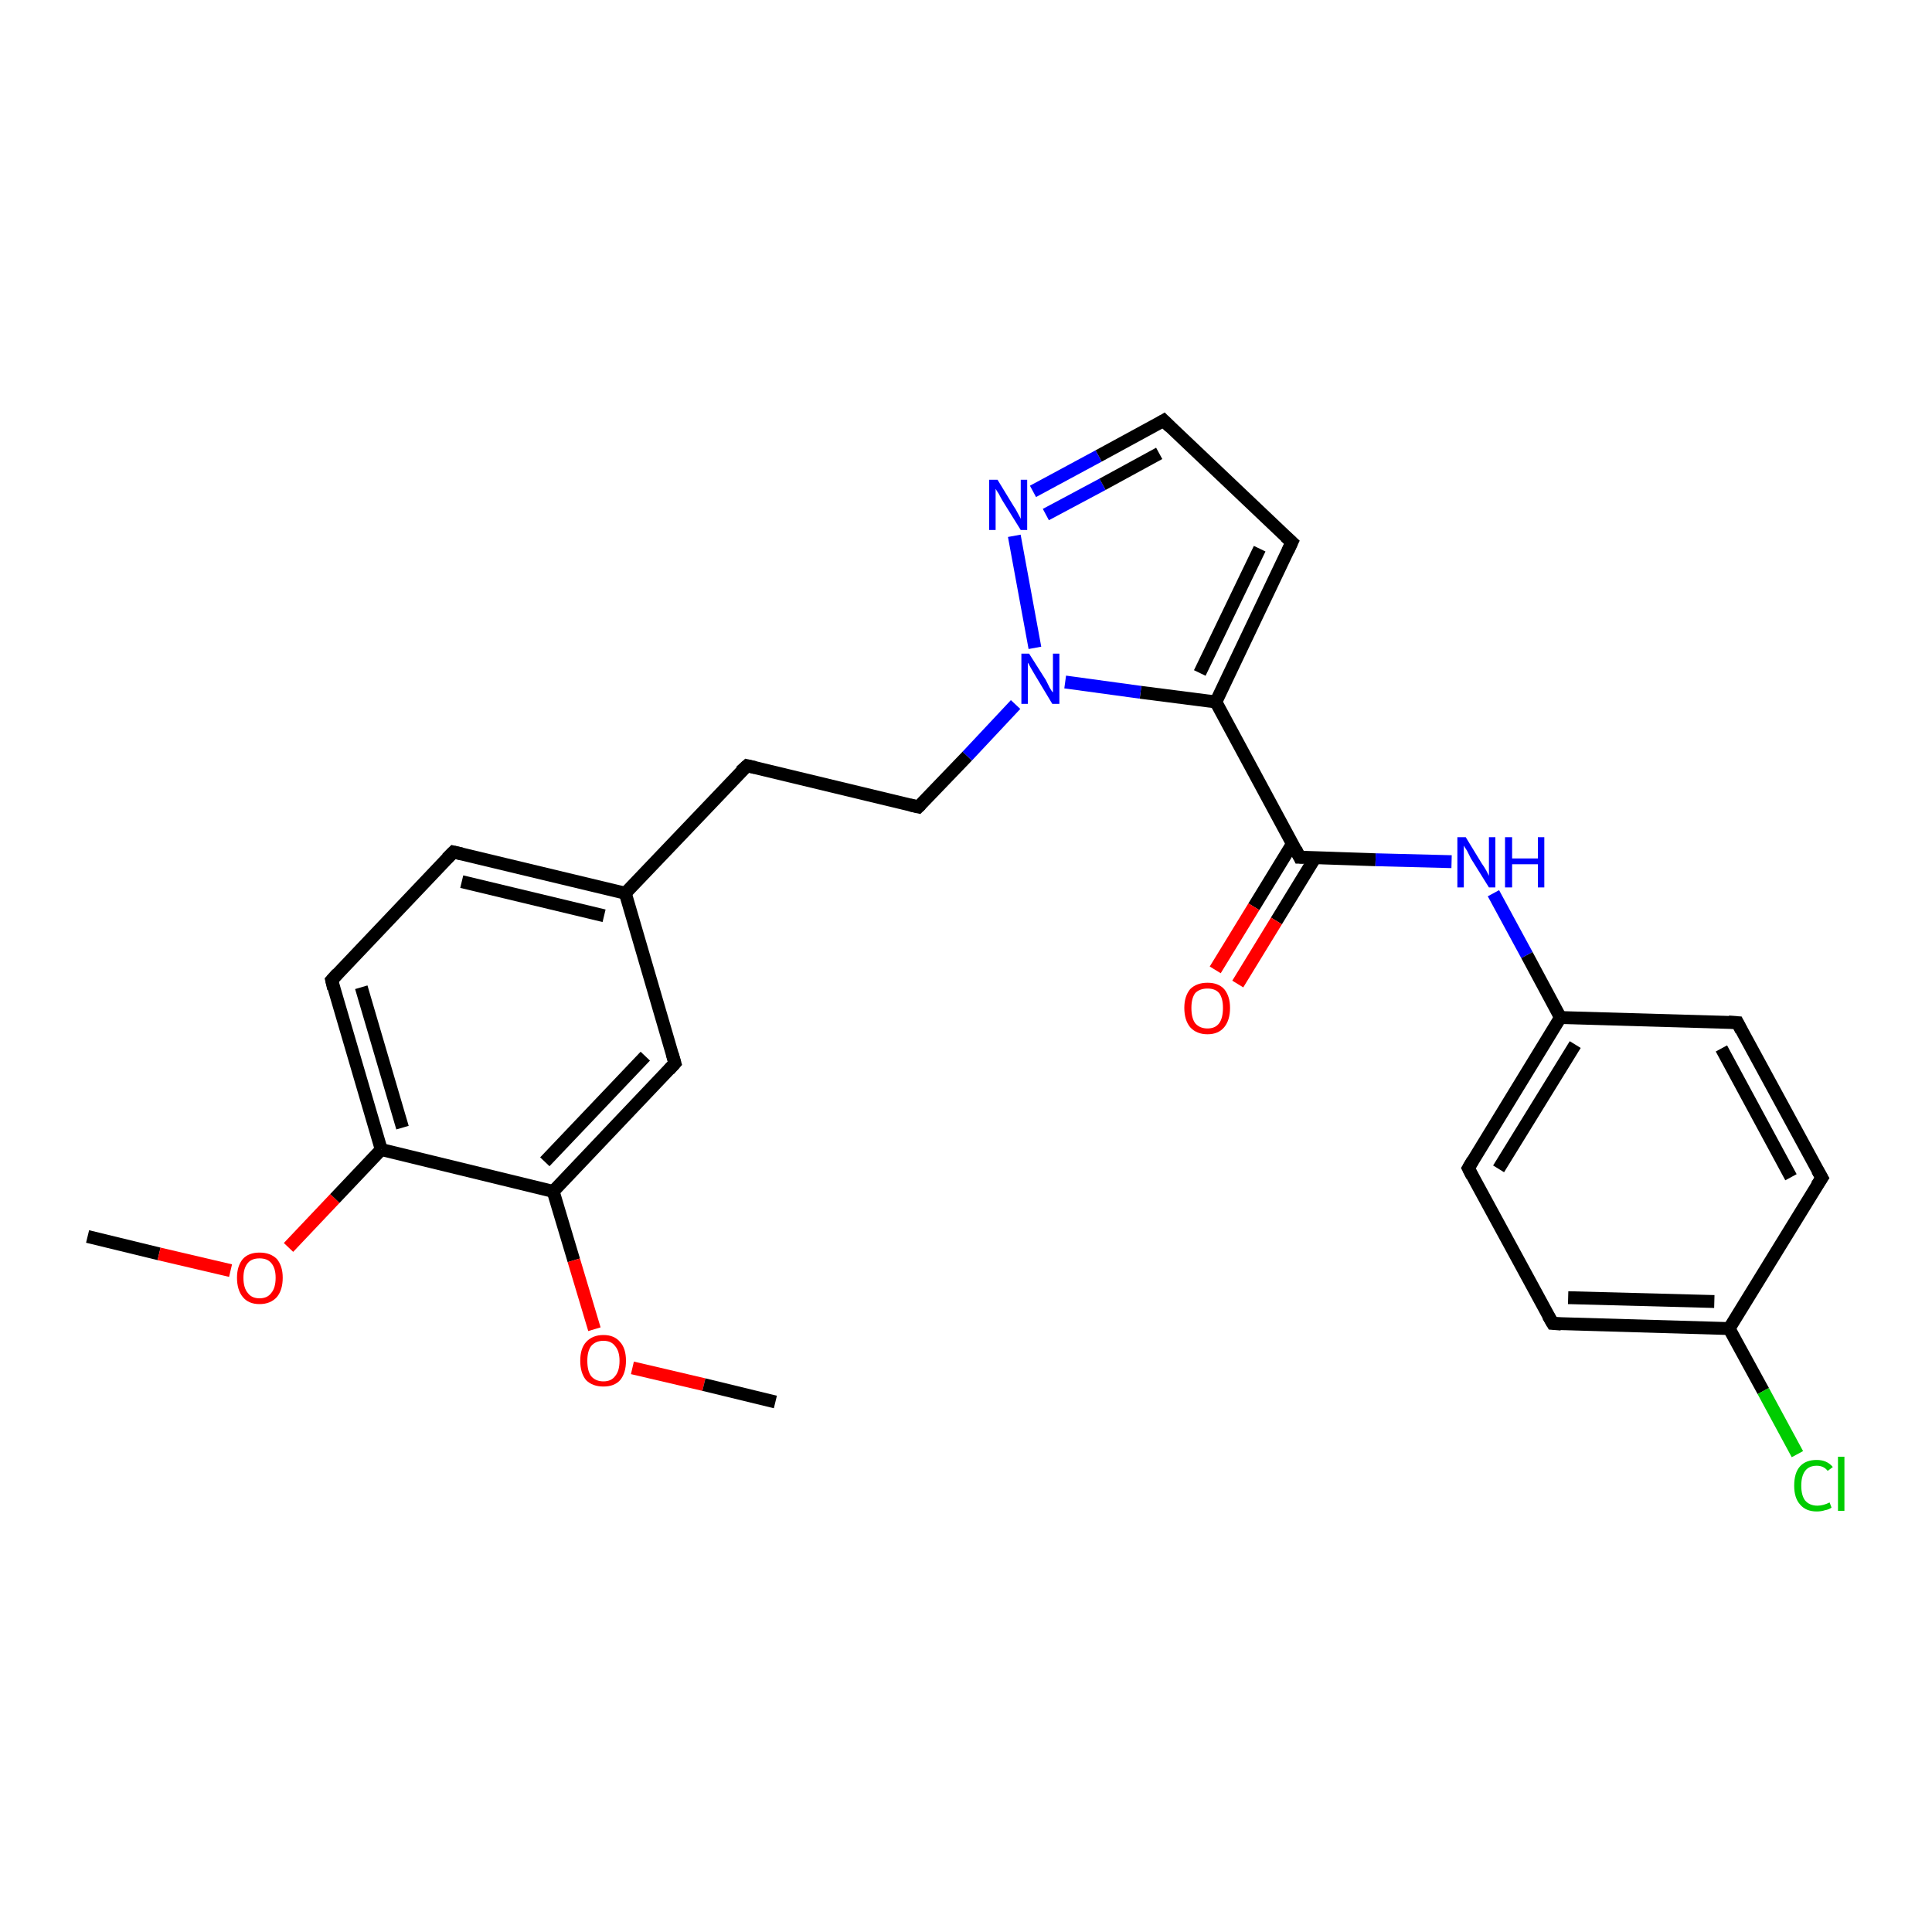 <?xml version='1.0' encoding='iso-8859-1'?>
<svg version='1.1' baseProfile='full'
              xmlns='http://www.w3.org/2000/svg'
                      xmlns:rdkit='http://www.rdkit.org/xml'
                      xmlns:xlink='http://www.w3.org/1999/xlink'
                  xml:space='preserve'
width='300px' height='300px' viewBox='0 0 300 300'>
<!-- END OF HEADER -->
<rect style='opacity:1.0;fill:#FFFFFF;stroke:none' width='300.0' height='300.0' x='0.0' y='0.0'> </rect>
<path class='bond-0 atom-0 atom-1' d='M 13.6,192.0 L 24.7,194.7' style='fill:none;fill-rule:evenodd;stroke:#000000;stroke-width:2.0px;stroke-linecap:butt;stroke-linejoin:miter;stroke-opacity:1' />
<path class='bond-0 atom-0 atom-1' d='M 24.7,194.7 L 35.8,197.3' style='fill:none;fill-rule:evenodd;stroke:#FF0000;stroke-width:2.0px;stroke-linecap:butt;stroke-linejoin:miter;stroke-opacity:1' />
<path class='bond-1 atom-1 atom-2' d='M 44.8,193.7 L 52.0,186.1' style='fill:none;fill-rule:evenodd;stroke:#FF0000;stroke-width:2.0px;stroke-linecap:butt;stroke-linejoin:miter;stroke-opacity:1' />
<path class='bond-1 atom-1 atom-2' d='M 52.0,186.1 L 59.2,178.5' style='fill:none;fill-rule:evenodd;stroke:#000000;stroke-width:2.0px;stroke-linecap:butt;stroke-linejoin:miter;stroke-opacity:1' />
<path class='bond-2 atom-2 atom-3' d='M 59.2,178.5 L 51.5,152.2' style='fill:none;fill-rule:evenodd;stroke:#000000;stroke-width:2.0px;stroke-linecap:butt;stroke-linejoin:miter;stroke-opacity:1' />
<path class='bond-2 atom-2 atom-3' d='M 62.5,175.1 L 56.1,153.3' style='fill:none;fill-rule:evenodd;stroke:#000000;stroke-width:2.0px;stroke-linecap:butt;stroke-linejoin:miter;stroke-opacity:1' />
<path class='bond-3 atom-3 atom-4' d='M 51.5,152.2 L 70.4,132.3' style='fill:none;fill-rule:evenodd;stroke:#000000;stroke-width:2.0px;stroke-linecap:butt;stroke-linejoin:miter;stroke-opacity:1' />
<path class='bond-4 atom-4 atom-5' d='M 70.4,132.3 L 97.1,138.7' style='fill:none;fill-rule:evenodd;stroke:#000000;stroke-width:2.0px;stroke-linecap:butt;stroke-linejoin:miter;stroke-opacity:1' />
<path class='bond-4 atom-4 atom-5' d='M 71.7,136.9 L 93.8,142.2' style='fill:none;fill-rule:evenodd;stroke:#000000;stroke-width:2.0px;stroke-linecap:butt;stroke-linejoin:miter;stroke-opacity:1' />
<path class='bond-5 atom-5 atom-6' d='M 97.1,138.7 L 116.0,118.9' style='fill:none;fill-rule:evenodd;stroke:#000000;stroke-width:2.0px;stroke-linecap:butt;stroke-linejoin:miter;stroke-opacity:1' />
<path class='bond-6 atom-6 atom-7' d='M 116.0,118.9 L 142.6,125.3' style='fill:none;fill-rule:evenodd;stroke:#000000;stroke-width:2.0px;stroke-linecap:butt;stroke-linejoin:miter;stroke-opacity:1' />
<path class='bond-7 atom-7 atom-8' d='M 142.6,125.3 L 150.2,117.4' style='fill:none;fill-rule:evenodd;stroke:#000000;stroke-width:2.0px;stroke-linecap:butt;stroke-linejoin:miter;stroke-opacity:1' />
<path class='bond-7 atom-7 atom-8' d='M 150.2,117.4 L 157.7,109.4' style='fill:none;fill-rule:evenodd;stroke:#0000FF;stroke-width:2.0px;stroke-linecap:butt;stroke-linejoin:miter;stroke-opacity:1' />
<path class='bond-8 atom-8 atom-9' d='M 160.7,100.6 L 157.5,83.2' style='fill:none;fill-rule:evenodd;stroke:#0000FF;stroke-width:2.0px;stroke-linecap:butt;stroke-linejoin:miter;stroke-opacity:1' />
<path class='bond-9 atom-9 atom-10' d='M 160.4,76.3 L 170.6,70.8' style='fill:none;fill-rule:evenodd;stroke:#0000FF;stroke-width:2.0px;stroke-linecap:butt;stroke-linejoin:miter;stroke-opacity:1' />
<path class='bond-9 atom-9 atom-10' d='M 170.6,70.8 L 180.7,65.3' style='fill:none;fill-rule:evenodd;stroke:#000000;stroke-width:2.0px;stroke-linecap:butt;stroke-linejoin:miter;stroke-opacity:1' />
<path class='bond-9 atom-9 atom-10' d='M 162.4,79.9 L 171.2,75.2' style='fill:none;fill-rule:evenodd;stroke:#0000FF;stroke-width:2.0px;stroke-linecap:butt;stroke-linejoin:miter;stroke-opacity:1' />
<path class='bond-9 atom-9 atom-10' d='M 171.2,75.2 L 180.0,70.4' style='fill:none;fill-rule:evenodd;stroke:#000000;stroke-width:2.0px;stroke-linecap:butt;stroke-linejoin:miter;stroke-opacity:1' />
<path class='bond-10 atom-10 atom-11' d='M 180.7,65.3 L 200.6,84.2' style='fill:none;fill-rule:evenodd;stroke:#000000;stroke-width:2.0px;stroke-linecap:butt;stroke-linejoin:miter;stroke-opacity:1' />
<path class='bond-11 atom-11 atom-12' d='M 200.6,84.2 L 188.8,109.0' style='fill:none;fill-rule:evenodd;stroke:#000000;stroke-width:2.0px;stroke-linecap:butt;stroke-linejoin:miter;stroke-opacity:1' />
<path class='bond-11 atom-11 atom-12' d='M 195.6,85.2 L 186.3,104.5' style='fill:none;fill-rule:evenodd;stroke:#000000;stroke-width:2.0px;stroke-linecap:butt;stroke-linejoin:miter;stroke-opacity:1' />
<path class='bond-12 atom-12 atom-13' d='M 188.8,109.0 L 201.8,133.1' style='fill:none;fill-rule:evenodd;stroke:#000000;stroke-width:2.0px;stroke-linecap:butt;stroke-linejoin:miter;stroke-opacity:1' />
<path class='bond-13 atom-13 atom-14' d='M 200.7,131.0 L 194.7,140.8' style='fill:none;fill-rule:evenodd;stroke:#000000;stroke-width:2.0px;stroke-linecap:butt;stroke-linejoin:miter;stroke-opacity:1' />
<path class='bond-13 atom-13 atom-14' d='M 194.7,140.8 L 188.7,150.6' style='fill:none;fill-rule:evenodd;stroke:#FF0000;stroke-width:2.0px;stroke-linecap:butt;stroke-linejoin:miter;stroke-opacity:1' />
<path class='bond-13 atom-13 atom-14' d='M 204.2,133.2 L 198.2,143.0' style='fill:none;fill-rule:evenodd;stroke:#000000;stroke-width:2.0px;stroke-linecap:butt;stroke-linejoin:miter;stroke-opacity:1' />
<path class='bond-13 atom-13 atom-14' d='M 198.2,143.0 L 192.2,152.8' style='fill:none;fill-rule:evenodd;stroke:#FF0000;stroke-width:2.0px;stroke-linecap:butt;stroke-linejoin:miter;stroke-opacity:1' />
<path class='bond-14 atom-13 atom-15' d='M 201.8,133.1 L 213.6,133.5' style='fill:none;fill-rule:evenodd;stroke:#000000;stroke-width:2.0px;stroke-linecap:butt;stroke-linejoin:miter;stroke-opacity:1' />
<path class='bond-14 atom-13 atom-15' d='M 213.6,133.5 L 225.4,133.8' style='fill:none;fill-rule:evenodd;stroke:#0000FF;stroke-width:2.0px;stroke-linecap:butt;stroke-linejoin:miter;stroke-opacity:1' />
<path class='bond-15 atom-15 atom-16' d='M 231.9,138.7 L 237.1,148.3' style='fill:none;fill-rule:evenodd;stroke:#0000FF;stroke-width:2.0px;stroke-linecap:butt;stroke-linejoin:miter;stroke-opacity:1' />
<path class='bond-15 atom-15 atom-16' d='M 237.1,148.3 L 242.3,158.0' style='fill:none;fill-rule:evenodd;stroke:#000000;stroke-width:2.0px;stroke-linecap:butt;stroke-linejoin:miter;stroke-opacity:1' />
<path class='bond-16 atom-16 atom-17' d='M 242.3,158.0 L 228.0,181.4' style='fill:none;fill-rule:evenodd;stroke:#000000;stroke-width:2.0px;stroke-linecap:butt;stroke-linejoin:miter;stroke-opacity:1' />
<path class='bond-16 atom-16 atom-17' d='M 244.6,162.2 L 232.7,181.5' style='fill:none;fill-rule:evenodd;stroke:#000000;stroke-width:2.0px;stroke-linecap:butt;stroke-linejoin:miter;stroke-opacity:1' />
<path class='bond-17 atom-17 atom-18' d='M 228.0,181.4 L 241.1,205.5' style='fill:none;fill-rule:evenodd;stroke:#000000;stroke-width:2.0px;stroke-linecap:butt;stroke-linejoin:miter;stroke-opacity:1' />
<path class='bond-18 atom-18 atom-19' d='M 241.1,205.5 L 268.5,206.3' style='fill:none;fill-rule:evenodd;stroke:#000000;stroke-width:2.0px;stroke-linecap:butt;stroke-linejoin:miter;stroke-opacity:1' />
<path class='bond-18 atom-18 atom-19' d='M 243.5,201.5 L 266.2,202.1' style='fill:none;fill-rule:evenodd;stroke:#000000;stroke-width:2.0px;stroke-linecap:butt;stroke-linejoin:miter;stroke-opacity:1' />
<path class='bond-19 atom-19 atom-20' d='M 268.5,206.3 L 273.8,216.0' style='fill:none;fill-rule:evenodd;stroke:#000000;stroke-width:2.0px;stroke-linecap:butt;stroke-linejoin:miter;stroke-opacity:1' />
<path class='bond-19 atom-19 atom-20' d='M 273.8,216.0 L 279.1,225.8' style='fill:none;fill-rule:evenodd;stroke:#00CC00;stroke-width:2.0px;stroke-linecap:butt;stroke-linejoin:miter;stroke-opacity:1' />
<path class='bond-20 atom-19 atom-21' d='M 268.5,206.3 L 282.9,182.9' style='fill:none;fill-rule:evenodd;stroke:#000000;stroke-width:2.0px;stroke-linecap:butt;stroke-linejoin:miter;stroke-opacity:1' />
<path class='bond-21 atom-21 atom-22' d='M 282.9,182.9 L 269.8,158.8' style='fill:none;fill-rule:evenodd;stroke:#000000;stroke-width:2.0px;stroke-linecap:butt;stroke-linejoin:miter;stroke-opacity:1' />
<path class='bond-21 atom-21 atom-22' d='M 278.1,182.8 L 267.3,162.8' style='fill:none;fill-rule:evenodd;stroke:#000000;stroke-width:2.0px;stroke-linecap:butt;stroke-linejoin:miter;stroke-opacity:1' />
<path class='bond-22 atom-5 atom-23' d='M 97.1,138.7 L 104.8,165.1' style='fill:none;fill-rule:evenodd;stroke:#000000;stroke-width:2.0px;stroke-linecap:butt;stroke-linejoin:miter;stroke-opacity:1' />
<path class='bond-23 atom-23 atom-24' d='M 104.8,165.1 L 85.9,185.0' style='fill:none;fill-rule:evenodd;stroke:#000000;stroke-width:2.0px;stroke-linecap:butt;stroke-linejoin:miter;stroke-opacity:1' />
<path class='bond-23 atom-23 atom-24' d='M 100.2,164.0 L 84.6,180.4' style='fill:none;fill-rule:evenodd;stroke:#000000;stroke-width:2.0px;stroke-linecap:butt;stroke-linejoin:miter;stroke-opacity:1' />
<path class='bond-24 atom-24 atom-25' d='M 85.9,185.0 L 89.1,195.7' style='fill:none;fill-rule:evenodd;stroke:#000000;stroke-width:2.0px;stroke-linecap:butt;stroke-linejoin:miter;stroke-opacity:1' />
<path class='bond-24 atom-24 atom-25' d='M 89.1,195.7 L 92.3,206.4' style='fill:none;fill-rule:evenodd;stroke:#FF0000;stroke-width:2.0px;stroke-linecap:butt;stroke-linejoin:miter;stroke-opacity:1' />
<path class='bond-25 atom-25 atom-26' d='M 98.2,212.4 L 109.3,215.0' style='fill:none;fill-rule:evenodd;stroke:#FF0000;stroke-width:2.0px;stroke-linecap:butt;stroke-linejoin:miter;stroke-opacity:1' />
<path class='bond-25 atom-25 atom-26' d='M 109.3,215.0 L 120.4,217.7' style='fill:none;fill-rule:evenodd;stroke:#000000;stroke-width:2.0px;stroke-linecap:butt;stroke-linejoin:miter;stroke-opacity:1' />
<path class='bond-26 atom-24 atom-2' d='M 85.9,185.0 L 59.2,178.5' style='fill:none;fill-rule:evenodd;stroke:#000000;stroke-width:2.0px;stroke-linecap:butt;stroke-linejoin:miter;stroke-opacity:1' />
<path class='bond-27 atom-12 atom-8' d='M 188.8,109.0 L 177.1,107.5' style='fill:none;fill-rule:evenodd;stroke:#000000;stroke-width:2.0px;stroke-linecap:butt;stroke-linejoin:miter;stroke-opacity:1' />
<path class='bond-27 atom-12 atom-8' d='M 177.1,107.5 L 165.4,105.9' style='fill:none;fill-rule:evenodd;stroke:#0000FF;stroke-width:2.0px;stroke-linecap:butt;stroke-linejoin:miter;stroke-opacity:1' />
<path class='bond-28 atom-22 atom-16' d='M 269.8,158.8 L 242.3,158.0' style='fill:none;fill-rule:evenodd;stroke:#000000;stroke-width:2.0px;stroke-linecap:butt;stroke-linejoin:miter;stroke-opacity:1' />
<path d='M 51.8,153.5 L 51.5,152.2 L 52.4,151.2' style='fill:none;stroke:#000000;stroke-width:2.0px;stroke-linecap:butt;stroke-linejoin:miter;stroke-opacity:1;' />
<path d='M 69.4,133.3 L 70.4,132.3 L 71.7,132.6' style='fill:none;stroke:#000000;stroke-width:2.0px;stroke-linecap:butt;stroke-linejoin:miter;stroke-opacity:1;' />
<path d='M 115.0,119.8 L 116.0,118.9 L 117.3,119.2' style='fill:none;stroke:#000000;stroke-width:2.0px;stroke-linecap:butt;stroke-linejoin:miter;stroke-opacity:1;' />
<path d='M 141.3,125.0 L 142.6,125.3 L 143.0,124.9' style='fill:none;stroke:#000000;stroke-width:2.0px;stroke-linecap:butt;stroke-linejoin:miter;stroke-opacity:1;' />
<path d='M 180.2,65.6 L 180.7,65.3 L 181.7,66.3' style='fill:none;stroke:#000000;stroke-width:2.0px;stroke-linecap:butt;stroke-linejoin:miter;stroke-opacity:1;' />
<path d='M 199.6,83.3 L 200.6,84.2 L 200.0,85.5' style='fill:none;stroke:#000000;stroke-width:2.0px;stroke-linecap:butt;stroke-linejoin:miter;stroke-opacity:1;' />
<path d='M 201.2,131.9 L 201.8,133.1 L 202.4,133.1' style='fill:none;stroke:#000000;stroke-width:2.0px;stroke-linecap:butt;stroke-linejoin:miter;stroke-opacity:1;' />
<path d='M 228.7,180.2 L 228.0,181.4 L 228.6,182.6' style='fill:none;stroke:#000000;stroke-width:2.0px;stroke-linecap:butt;stroke-linejoin:miter;stroke-opacity:1;' />
<path d='M 240.4,204.3 L 241.1,205.5 L 242.4,205.6' style='fill:none;stroke:#000000;stroke-width:2.0px;stroke-linecap:butt;stroke-linejoin:miter;stroke-opacity:1;' />
<path d='M 282.1,184.1 L 282.9,182.9 L 282.2,181.7' style='fill:none;stroke:#000000;stroke-width:2.0px;stroke-linecap:butt;stroke-linejoin:miter;stroke-opacity:1;' />
<path d='M 270.4,160.0 L 269.8,158.8 L 268.4,158.7' style='fill:none;stroke:#000000;stroke-width:2.0px;stroke-linecap:butt;stroke-linejoin:miter;stroke-opacity:1;' />
<path d='M 104.4,163.7 L 104.8,165.1 L 103.9,166.1' style='fill:none;stroke:#000000;stroke-width:2.0px;stroke-linecap:butt;stroke-linejoin:miter;stroke-opacity:1;' />
<path class='atom-1' d='M 36.8 198.4
Q 36.8 196.6, 37.7 195.5
Q 38.6 194.5, 40.3 194.5
Q 42.0 194.5, 43.0 195.5
Q 43.9 196.6, 43.9 198.4
Q 43.9 200.3, 43.0 201.4
Q 42.0 202.5, 40.3 202.5
Q 38.6 202.5, 37.7 201.4
Q 36.8 200.3, 36.8 198.4
M 40.3 201.6
Q 41.5 201.6, 42.1 200.8
Q 42.8 200.0, 42.8 198.4
Q 42.8 196.9, 42.1 196.1
Q 41.5 195.4, 40.3 195.4
Q 39.1 195.4, 38.5 196.1
Q 37.8 196.9, 37.8 198.4
Q 37.8 200.0, 38.5 200.8
Q 39.1 201.6, 40.3 201.6
' fill='#FF0000'/>
<path class='atom-8' d='M 159.8 101.5
L 162.4 105.6
Q 162.6 106.0, 163.0 106.8
Q 163.4 107.5, 163.5 107.5
L 163.5 101.5
L 164.5 101.5
L 164.5 109.3
L 163.4 109.3
L 160.7 104.8
Q 160.4 104.3, 160.0 103.6
Q 159.7 103.0, 159.6 102.9
L 159.6 109.3
L 158.6 109.3
L 158.6 101.5
L 159.8 101.5
' fill='#0000FF'/>
<path class='atom-9' d='M 154.9 74.5
L 157.4 78.6
Q 157.7 79.0, 158.1 79.8
Q 158.5 80.5, 158.5 80.6
L 158.5 74.5
L 159.5 74.5
L 159.5 82.3
L 158.5 82.3
L 155.7 77.8
Q 155.4 77.3, 155.1 76.7
Q 154.7 76.1, 154.6 75.9
L 154.6 82.3
L 153.6 82.3
L 153.6 74.5
L 154.9 74.5
' fill='#0000FF'/>
<path class='atom-14' d='M 183.9 156.5
Q 183.9 154.7, 184.8 153.6
Q 185.8 152.6, 187.5 152.6
Q 189.2 152.6, 190.1 153.6
Q 191.0 154.7, 191.0 156.5
Q 191.0 158.4, 190.1 159.5
Q 189.2 160.6, 187.5 160.6
Q 185.8 160.6, 184.8 159.5
Q 183.9 158.4, 183.9 156.5
M 187.5 159.7
Q 188.7 159.7, 189.3 158.9
Q 189.9 158.1, 189.9 156.5
Q 189.9 155.0, 189.3 154.2
Q 188.7 153.5, 187.5 153.5
Q 186.3 153.5, 185.6 154.2
Q 185.0 155.0, 185.0 156.5
Q 185.0 158.1, 185.6 158.9
Q 186.3 159.7, 187.5 159.7
' fill='#FF0000'/>
<path class='atom-15' d='M 227.6 130.0
L 230.1 134.1
Q 230.4 134.5, 230.8 135.2
Q 231.2 136.0, 231.2 136.0
L 231.2 130.0
L 232.2 130.0
L 232.2 137.8
L 231.2 137.8
L 228.4 133.3
Q 228.1 132.7, 227.8 132.1
Q 227.4 131.5, 227.3 131.3
L 227.3 137.8
L 226.3 137.8
L 226.3 130.0
L 227.6 130.0
' fill='#0000FF'/>
<path class='atom-15' d='M 233.7 130.0
L 234.8 130.0
L 234.8 133.3
L 238.8 133.3
L 238.8 130.0
L 239.8 130.0
L 239.8 137.8
L 238.8 137.8
L 238.8 134.2
L 234.8 134.2
L 234.8 137.8
L 233.7 137.8
L 233.7 130.0
' fill='#0000FF'/>
<path class='atom-20' d='M 278.6 230.7
Q 278.6 228.7, 279.5 227.7
Q 280.4 226.7, 282.1 226.7
Q 283.7 226.7, 284.6 227.8
L 283.8 228.4
Q 283.2 227.6, 282.1 227.6
Q 280.9 227.6, 280.3 228.4
Q 279.7 229.2, 279.7 230.7
Q 279.7 232.2, 280.3 233.0
Q 281.0 233.8, 282.2 233.8
Q 283.1 233.8, 284.1 233.3
L 284.4 234.1
Q 284.0 234.4, 283.4 234.5
Q 282.8 234.7, 282.1 234.7
Q 280.4 234.7, 279.5 233.6
Q 278.6 232.6, 278.6 230.7
' fill='#00CC00'/>
<path class='atom-20' d='M 285.4 226.2
L 286.4 226.2
L 286.4 234.6
L 285.4 234.6
L 285.4 226.2
' fill='#00CC00'/>
<path class='atom-25' d='M 90.1 211.3
Q 90.1 209.4, 91.0 208.4
Q 92.0 207.3, 93.7 207.3
Q 95.4 207.3, 96.3 208.4
Q 97.2 209.4, 97.2 211.3
Q 97.2 213.2, 96.3 214.3
Q 95.4 215.3, 93.7 215.3
Q 92.0 215.3, 91.0 214.3
Q 90.1 213.2, 90.1 211.3
M 93.7 214.5
Q 94.9 214.5, 95.5 213.7
Q 96.2 212.9, 96.2 211.3
Q 96.2 209.8, 95.5 209.0
Q 94.9 208.2, 93.7 208.2
Q 92.5 208.2, 91.8 209.0
Q 91.2 209.8, 91.2 211.3
Q 91.2 212.9, 91.8 213.7
Q 92.5 214.5, 93.7 214.5
' fill='#FF0000'/>
</svg>
